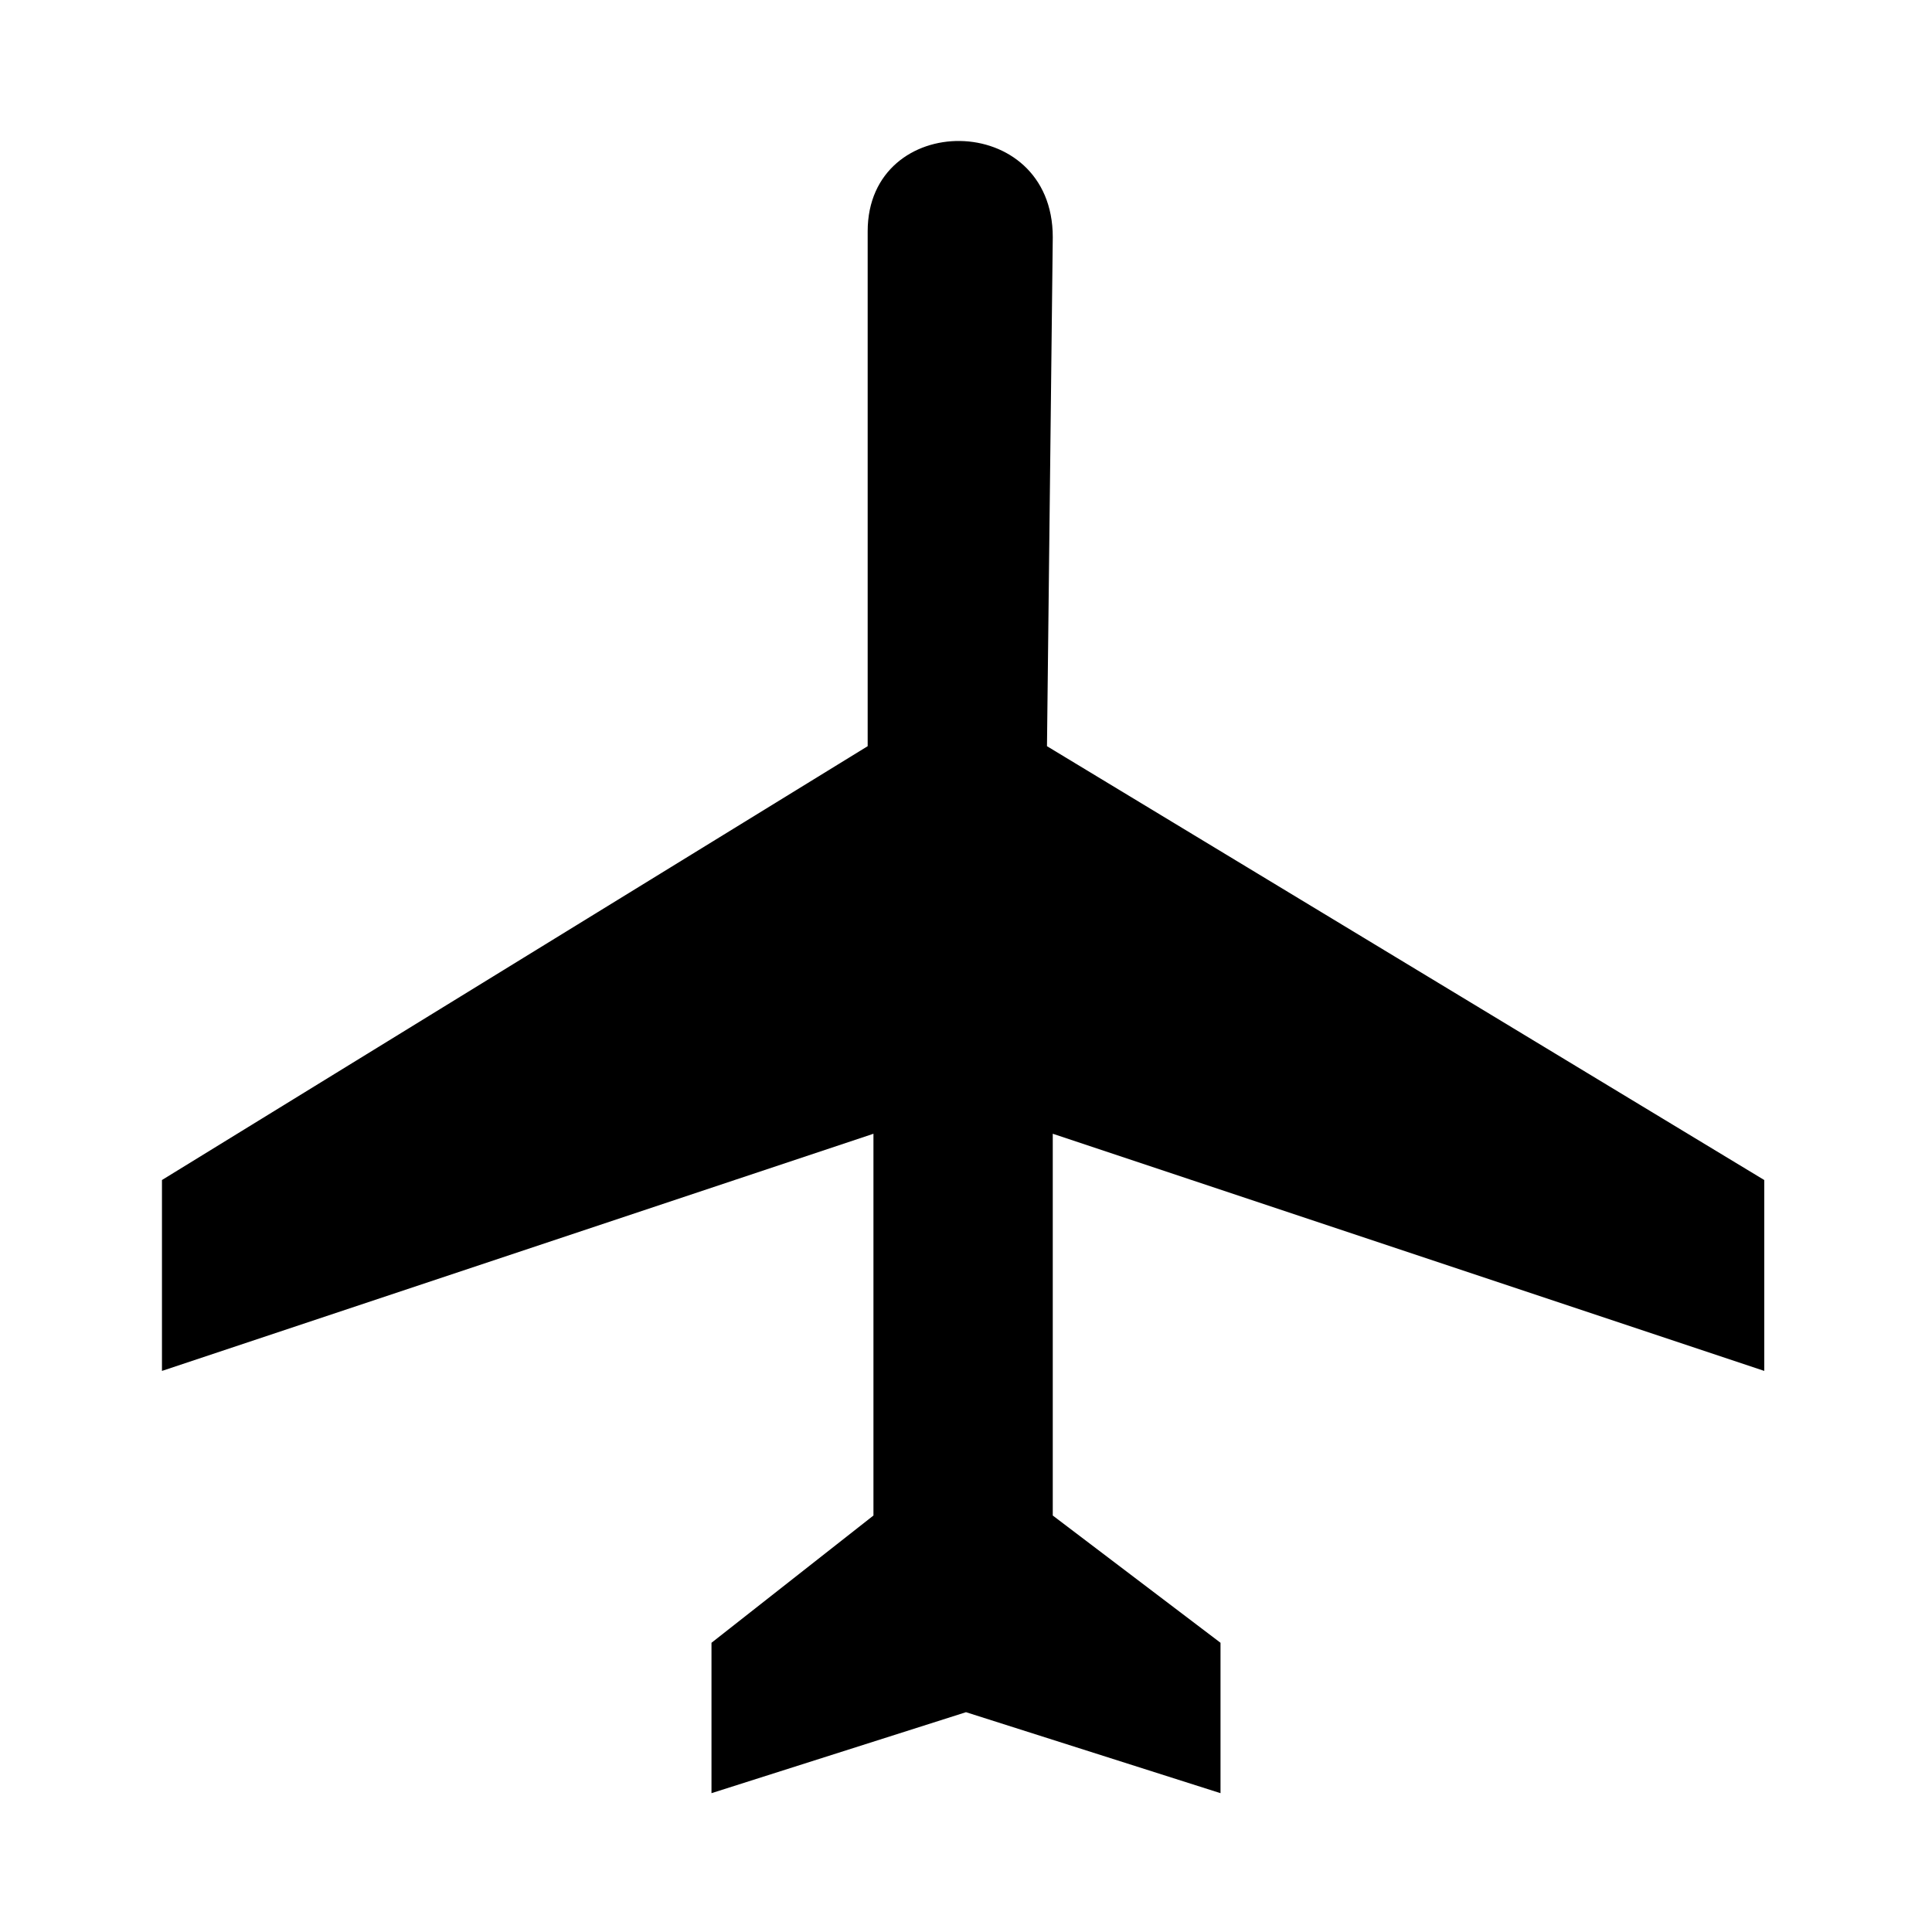 <?xml version="1.0" encoding="utf-8"?>
<!-- Generator: Adobe Illustrator 24.0.1, SVG Export Plug-In . SVG Version: 6.00 Build 0)  -->
<svg version="1.1" xmlns="http://www.w3.org/2000/svg" xmlns:xlink="http://www.w3.org/1999/xlink" x="0px" y="0px"
	 viewBox="0 0 33.4 33.4" style="enable-background:new 0 0 33.4 33.4;" xml:space="preserve">
<g id="Capa_1">
</g>
<g id="aeropuerto">
	<path d="M18.2,4.1c0-2.2-3.2-2.2-3.2-0.1v8.9L2.8,20.4v3.3l12.3-4.1v6.6l-2.8,2.2V31l4.4-1.4l4.4,1.4v-2.6l-2.9-2.2v-6.6l12.3,4.1
		v-3.3l-12.4-7.5"/>
</g>
</svg>
